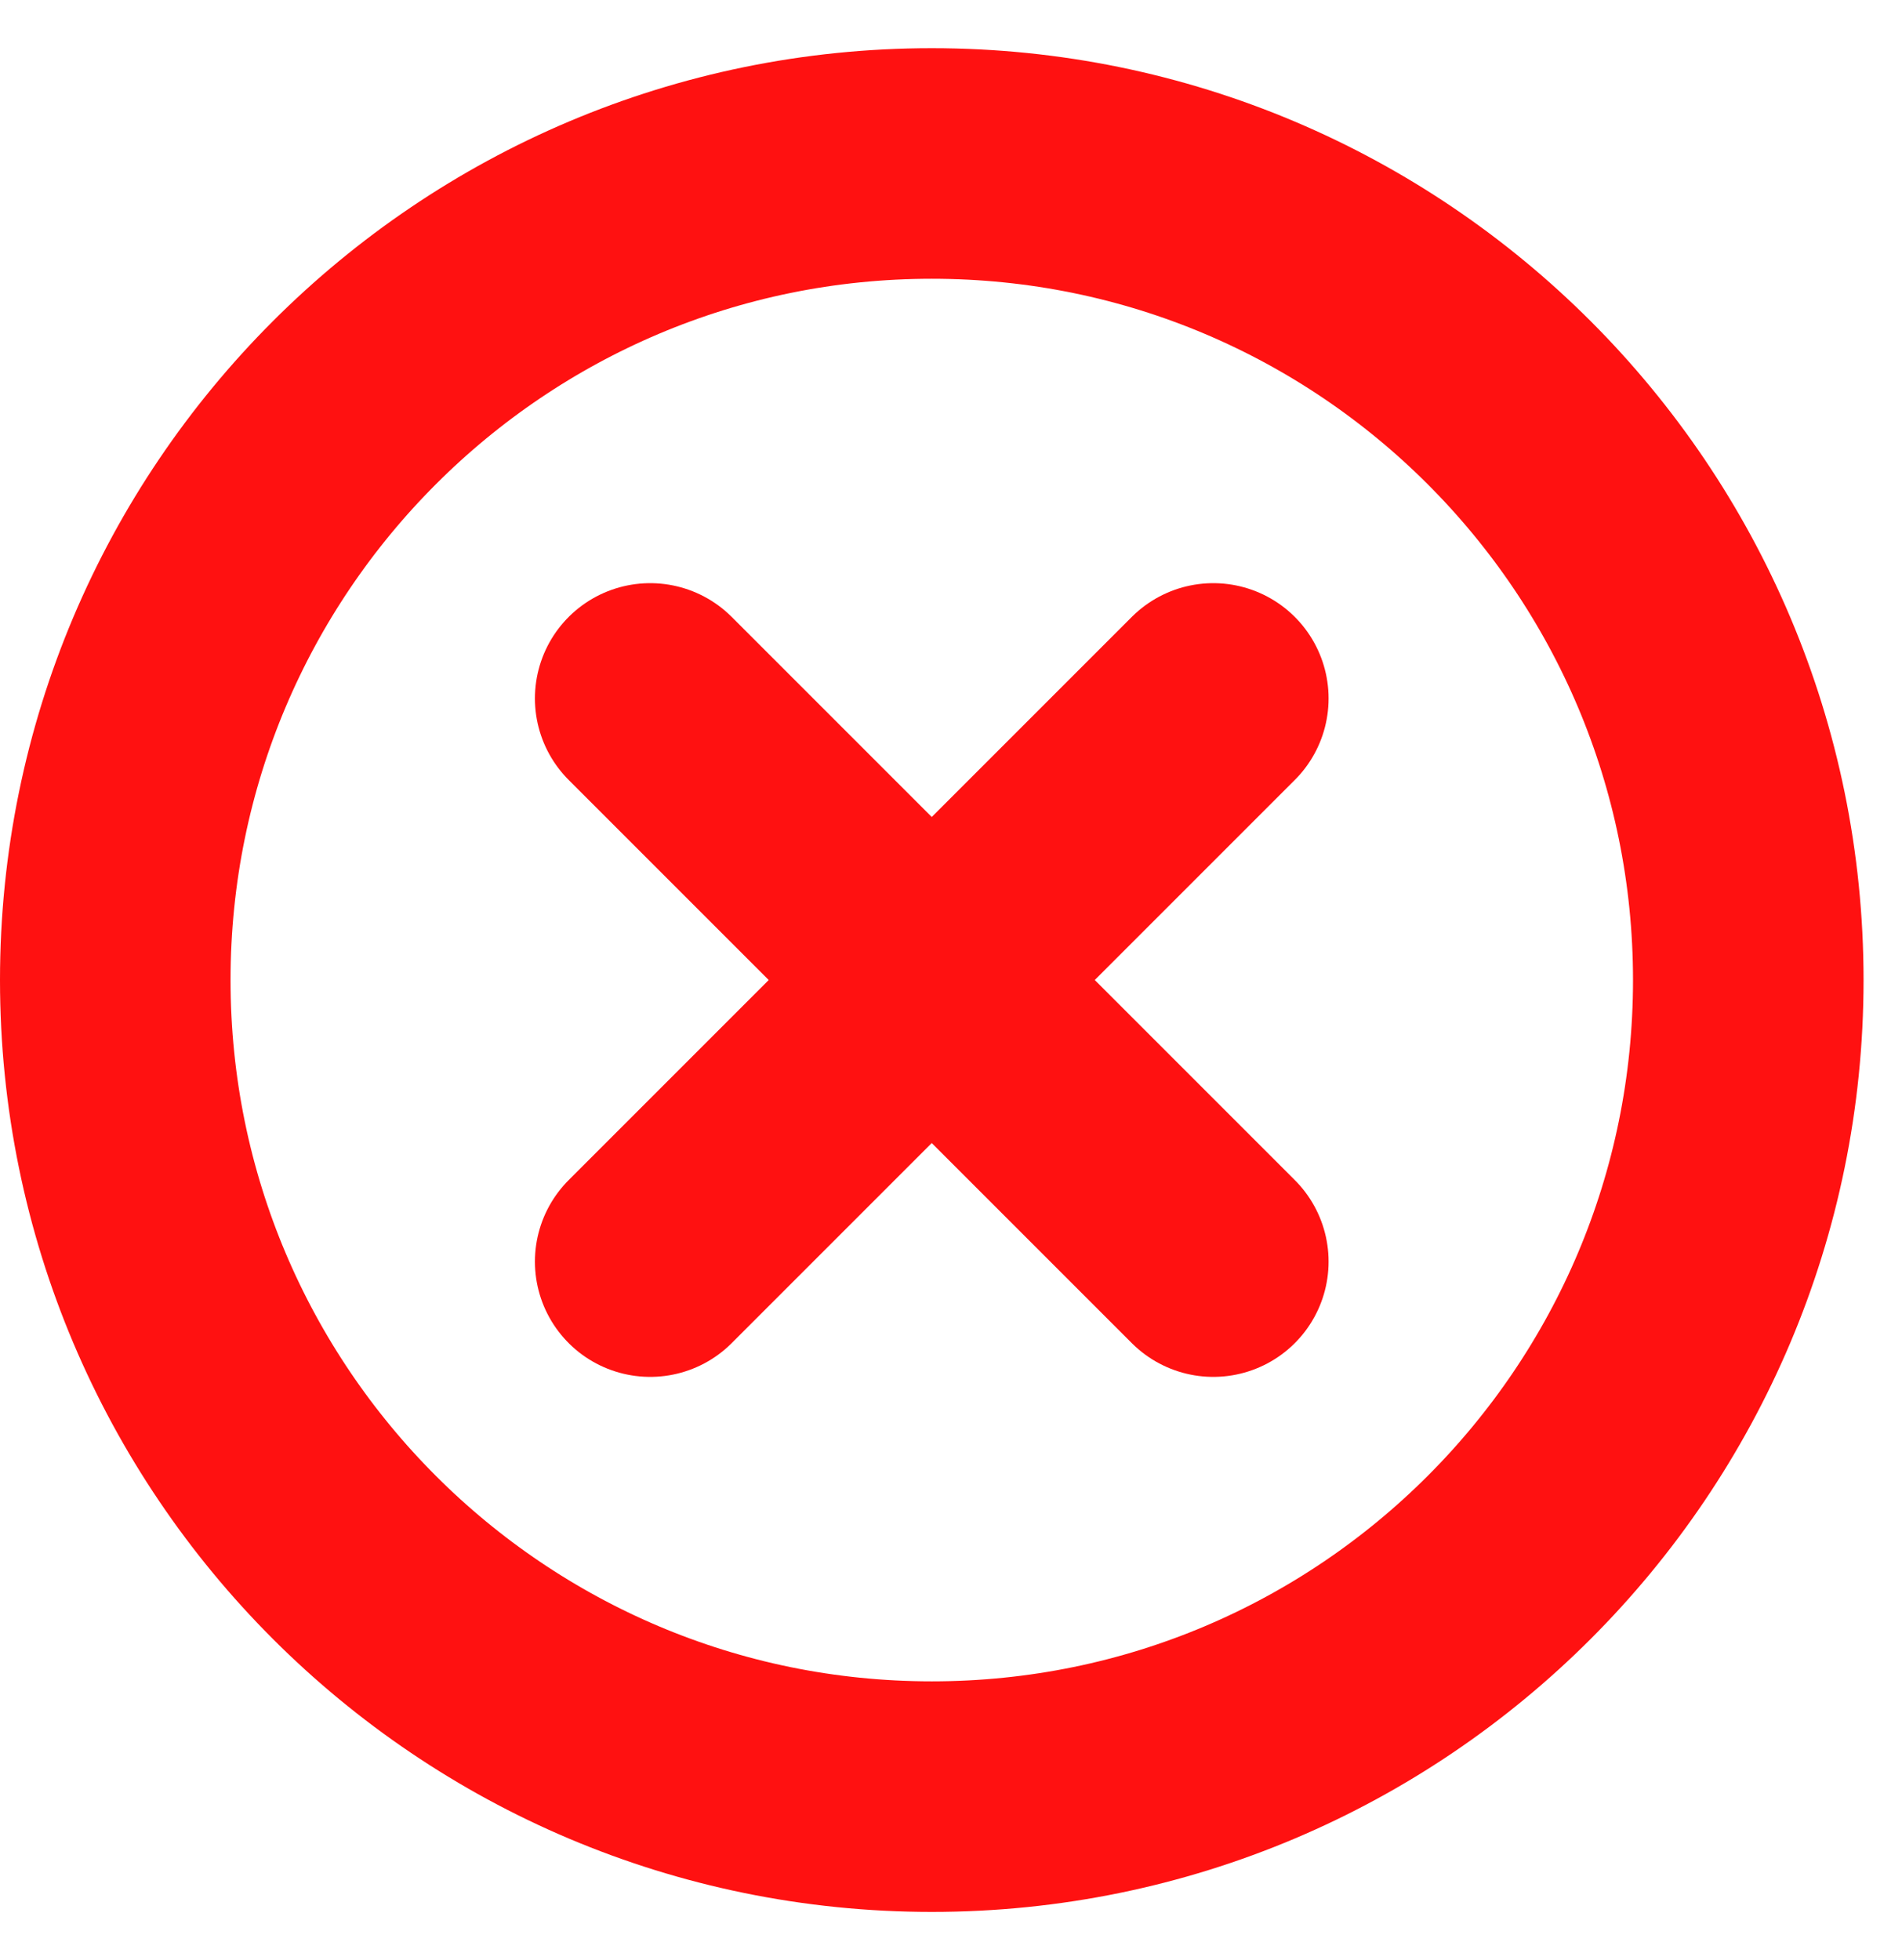 <svg width="33" height="34" viewBox="0 0 33 34" fill="none" xmlns="http://www.w3.org/2000/svg">
<path d="M16.167 31.169C23.991 31.169 30.333 24.827 30.333 17.003C30.333 9.179 23.991 2.836 16.167 2.836C8.343 2.836 2 9.179 2 17.003C2 24.827 8.343 31.169 16.167 31.169Z" stroke="#FF1111" stroke-width="4" stroke-linecap="round" stroke-linejoin="round"/>
<path d="M11.281 12.117L21.051 21.887" stroke="#FF1111" stroke-width="4" stroke-linecap="round" stroke-linejoin="round"/>
<path d="M21.051 12.117L11.281 21.887" stroke="#FF1111" stroke-width="4" stroke-linecap="round" stroke-linejoin="round"/>
</svg>
